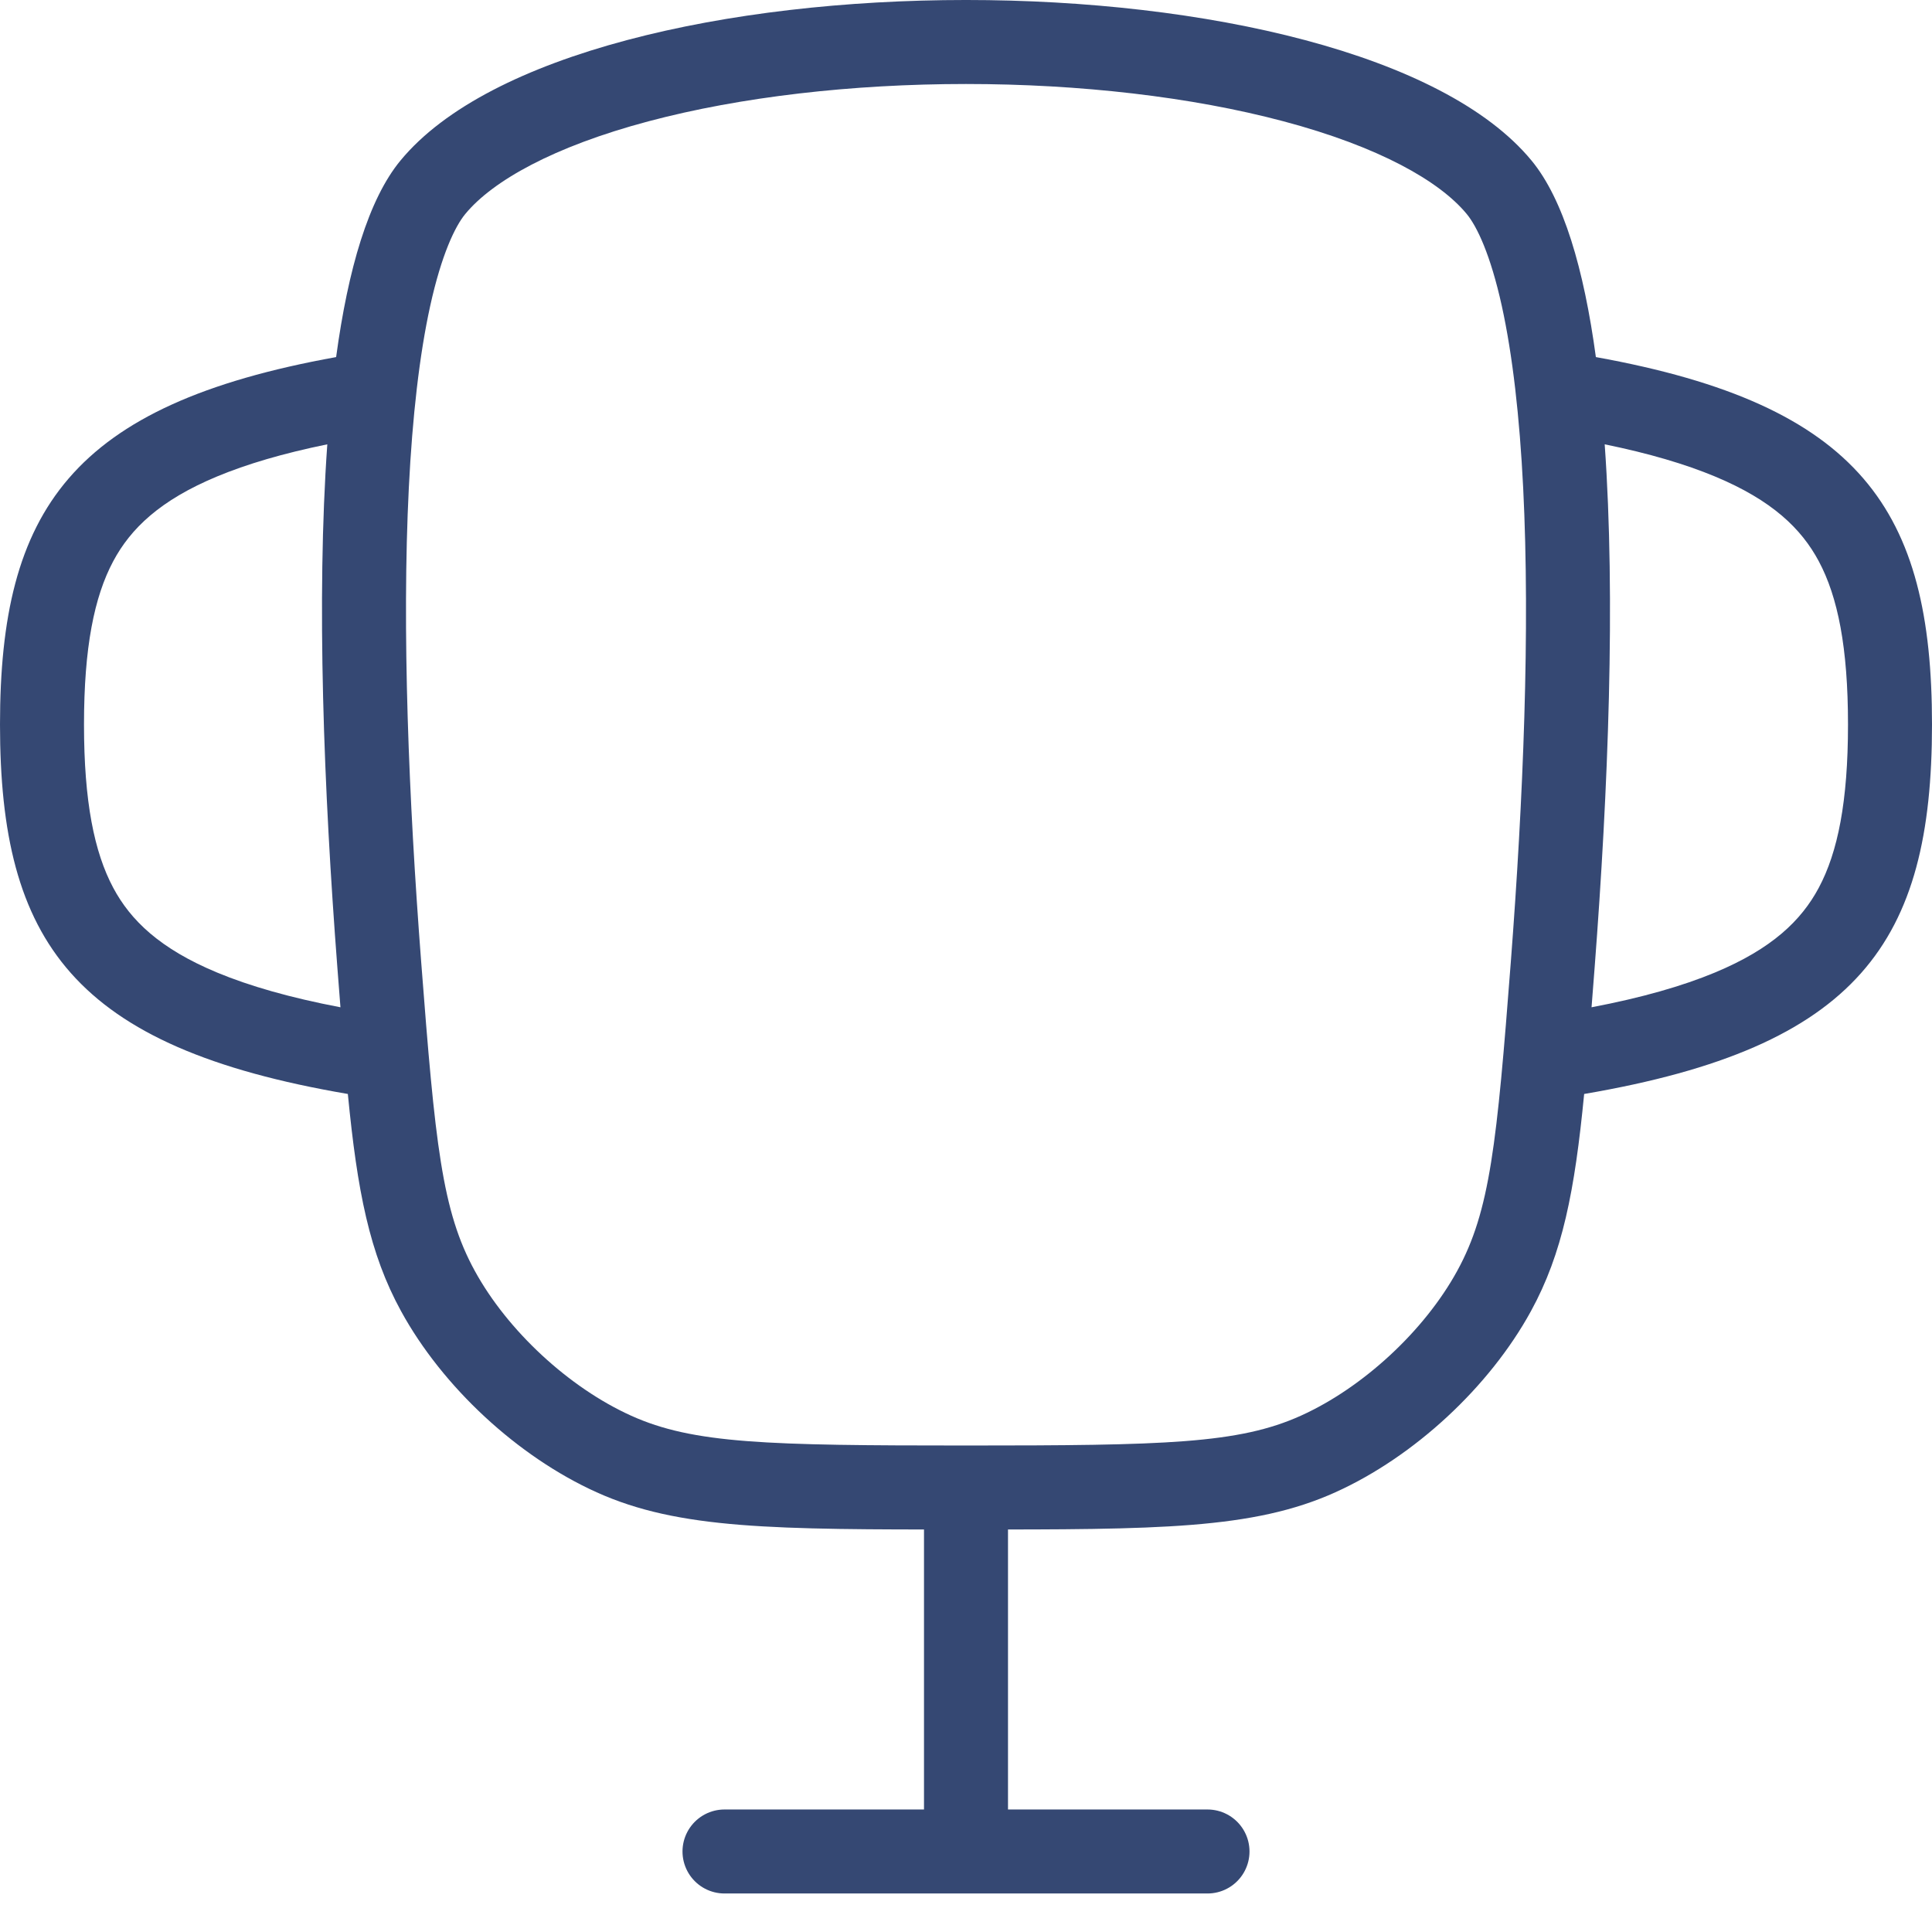 <svg xmlns="http://www.w3.org/2000/svg" width="46" height="46" viewBox="0 0 46 46" fill="none"><path fill-rule="evenodd" clip-rule="evenodd" d="M11.079 5.094C11.727 4.309 13.173 3.491 15.441 2.888C17.633 2.305 20.294 2 23 2C25.706 2 28.368 2.305 30.559 2.888C32.827 3.491 34.273 4.309 34.921 5.094C35.166 5.39 35.488 6.063 35.757 7.283C36.014 8.452 36.181 9.922 36.266 11.612C36.435 14.99 36.268 19.033 35.973 22.889C35.639 27.243 35.478 28.831 34.696 30.258C33.916 31.684 32.454 33.038 30.973 33.707C29.495 34.375 27.742 34.417 23 34.417C18.258 34.417 16.505 34.375 15.027 33.707C13.546 33.038 12.084 31.684 11.304 30.258C10.522 28.831 10.361 27.243 10.027 22.889C9.732 19.033 9.565 14.989 9.734 11.612C9.819 9.922 9.986 8.452 10.243 7.283C10.512 6.063 10.834 5.39 11.079 5.094ZM9.537 3.82C13.744 -1.273 32.256 -1.274 36.463 3.82C37.226 4.743 37.712 6.403 37.997 8.502C44.305 9.64 46 12.151 46 17.25C46 22.423 44.256 24.932 37.718 26.047C37.493 28.363 37.203 29.845 36.451 31.218C35.462 33.025 33.673 34.682 31.796 35.53C29.833 36.417 27.555 36.417 23 36.417C18.445 36.417 16.167 36.417 14.204 35.53C12.327 34.682 10.538 33.025 9.549 31.218C8.797 29.845 8.507 28.363 8.282 26.047C1.744 24.932 0 22.423 0 17.25C0 12.151 1.695 9.64 8.003 8.502C8.288 6.403 8.774 4.743 9.537 3.82ZM7.793 10.579C6.736 10.795 5.873 11.051 5.167 11.345C3.808 11.911 3.111 12.585 2.695 13.364C2.244 14.211 2 15.412 2 17.25C2 19.087 2.244 20.289 2.695 21.136C3.111 21.915 3.808 22.589 5.167 23.155C5.941 23.477 6.905 23.754 8.106 23.983C8.082 23.681 8.058 23.368 8.033 23.042C7.708 18.801 7.531 14.262 7.793 10.579ZM37.894 23.983C39.095 23.754 40.059 23.477 40.833 23.155C42.191 22.589 42.889 21.915 43.305 21.136C43.757 20.289 44 19.087 44 17.25C44 15.412 43.757 14.211 43.305 13.364C42.889 12.585 42.191 11.911 40.833 11.345C40.127 11.051 39.264 10.795 38.207 10.579C38.469 14.262 38.292 18.801 37.967 23.042C37.942 23.368 37.918 23.681 37.894 23.983Z" fill="#354873"></path><path d="M23 36.417V44.083H28.75H17.25" stroke="#354873" stroke-width="2" stroke-linecap="round" stroke-linejoin="round"></path></svg>